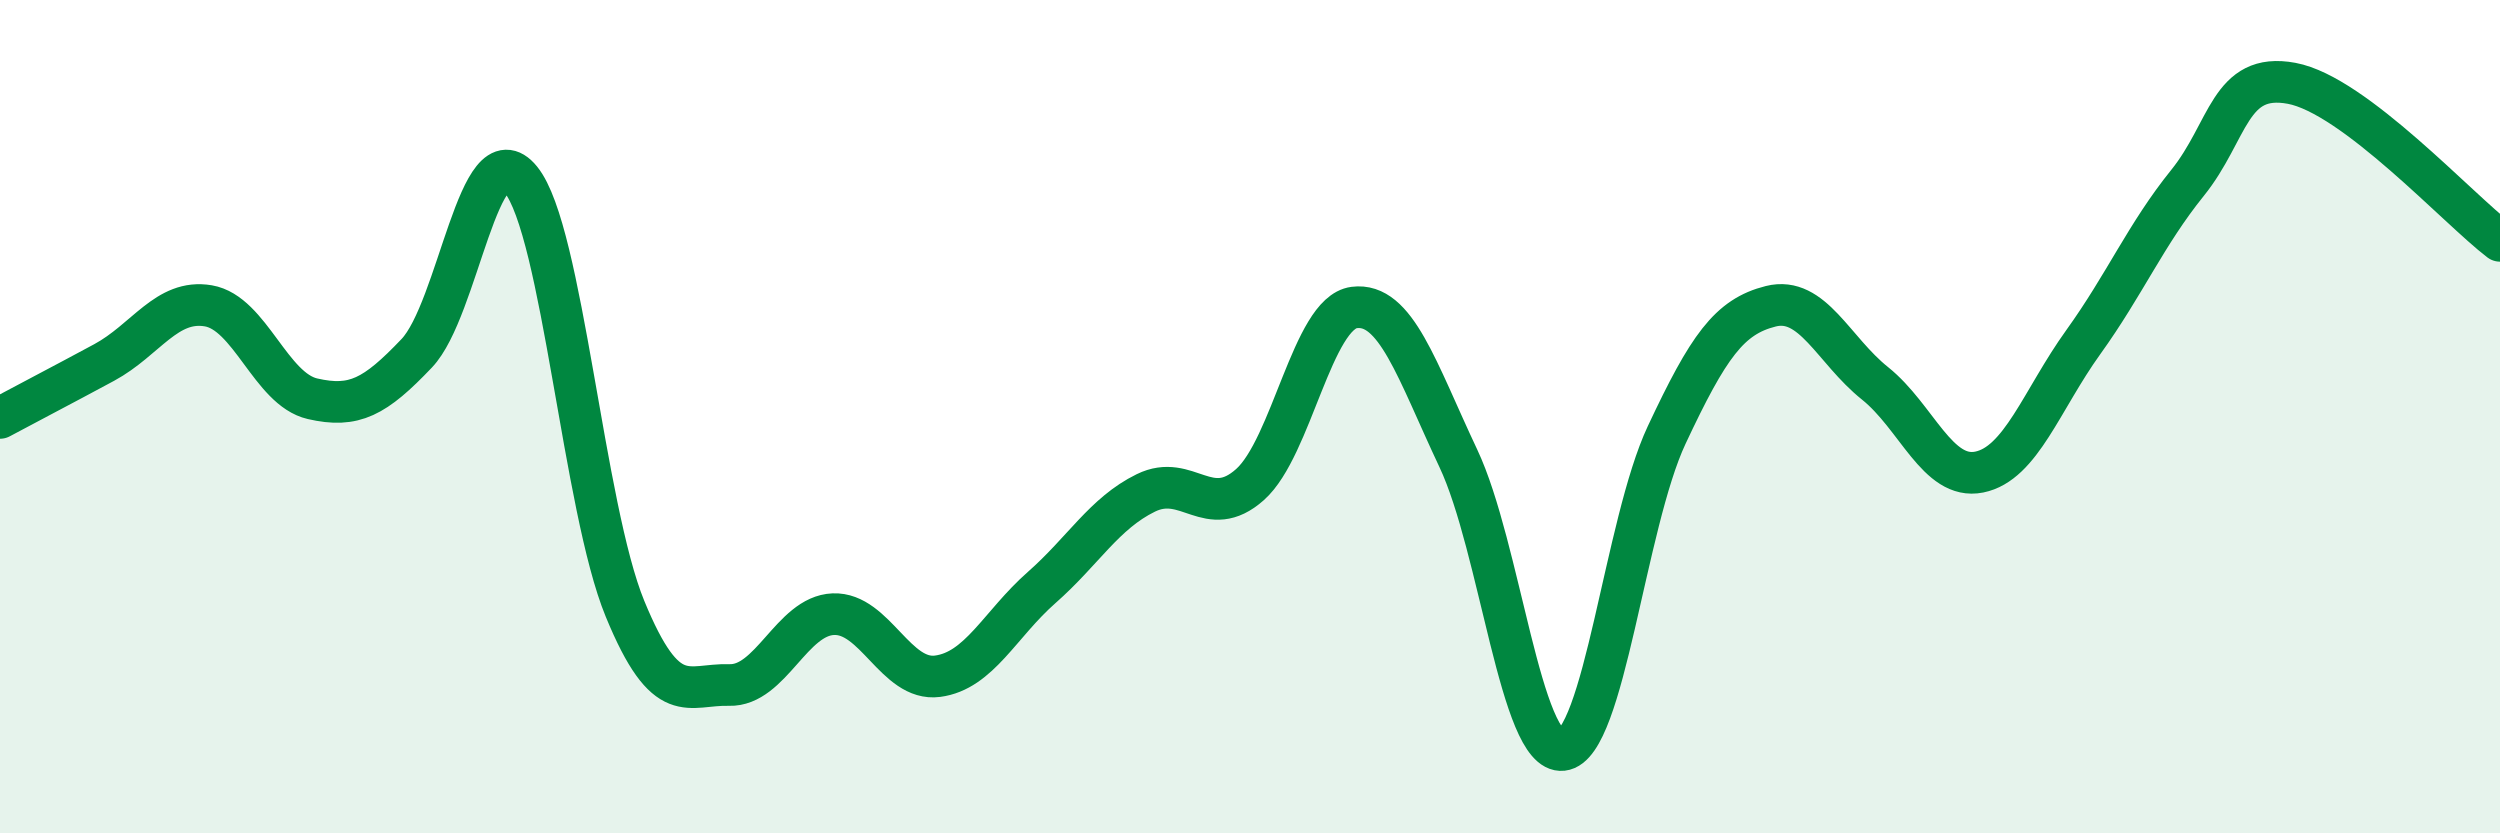 
    <svg width="60" height="20" viewBox="0 0 60 20" xmlns="http://www.w3.org/2000/svg">
      <path
        d="M 0,10.03 C 0.5,9.76 1.5,9.24 2.5,8.7 C 3.5,8.16 4,7.17 5,7.34 C 6,7.51 6.5,9.34 7.5,9.57 C 8.5,9.8 9,9.53 10,8.48 C 11,7.43 11.5,3.08 12.5,4.31 C 13.5,5.54 14,12.18 15,14.61 C 16,17.04 16.5,16.41 17.5,16.44 C 18.5,16.47 19,14.78 20,14.74 C 21,14.7 21.5,16.36 22.5,16.23 C 23.5,16.1 24,14.98 25,14.1 C 26,13.22 26.5,12.32 27.5,11.83 C 28.5,11.34 29,12.52 30,11.63 C 31,10.74 31.5,7.51 32.5,7.38 C 33.5,7.25 34,8.88 35,11 C 36,13.12 36.5,18.11 37.5,18 C 38.5,17.89 39,12.57 40,10.44 C 41,8.31 41.5,7.6 42.5,7.35 C 43.5,7.1 44,8.4 45,9.2 C 46,10 46.5,11.53 47.5,11.33 C 48.5,11.13 49,9.6 50,8.21 C 51,6.82 51.5,5.63 52.5,4.39 C 53.5,3.15 53.5,1.72 55,2 C 56.5,2.28 59,5.02 60,5.78L60 20L0 20Z"
        fill="#008740"
        opacity="0.1"
        stroke-linecap="round"
        stroke-linejoin="round"
      />
      <path
        d="M 0,10.03 C 0.5,9.76 1.5,9.24 2.5,8.7 C 3.5,8.16 4,7.17 5,7.34 C 6,7.51 6.5,9.34 7.5,9.57 C 8.5,9.8 9,9.53 10,8.48 C 11,7.43 11.5,3.08 12.5,4.31 C 13.5,5.54 14,12.18 15,14.61 C 16,17.04 16.5,16.41 17.5,16.44 C 18.5,16.47 19,14.78 20,14.74 C 21,14.7 21.5,16.36 22.5,16.23 C 23.5,16.1 24,14.98 25,14.1 C 26,13.22 26.5,12.32 27.5,11.83 C 28.5,11.34 29,12.52 30,11.63 C 31,10.74 31.5,7.51 32.5,7.38 C 33.5,7.25 34,8.88 35,11 C 36,13.12 36.5,18.11 37.5,18 C 38.5,17.89 39,12.57 40,10.44 C 41,8.31 41.5,7.6 42.5,7.35 C 43.5,7.1 44,8.4 45,9.2 C 46,10 46.5,11.53 47.5,11.33 C 48.5,11.13 49,9.6 50,8.21 C 51,6.82 51.5,5.63 52.5,4.39 C 53.5,3.15 53.5,1.72 55,2 C 56.5,2.28 59,5.02 60,5.78"
        stroke="#008740"
        stroke-width="1"
        fill="none"
        stroke-linecap="round"
        stroke-linejoin="round"
      />
    </svg>
  